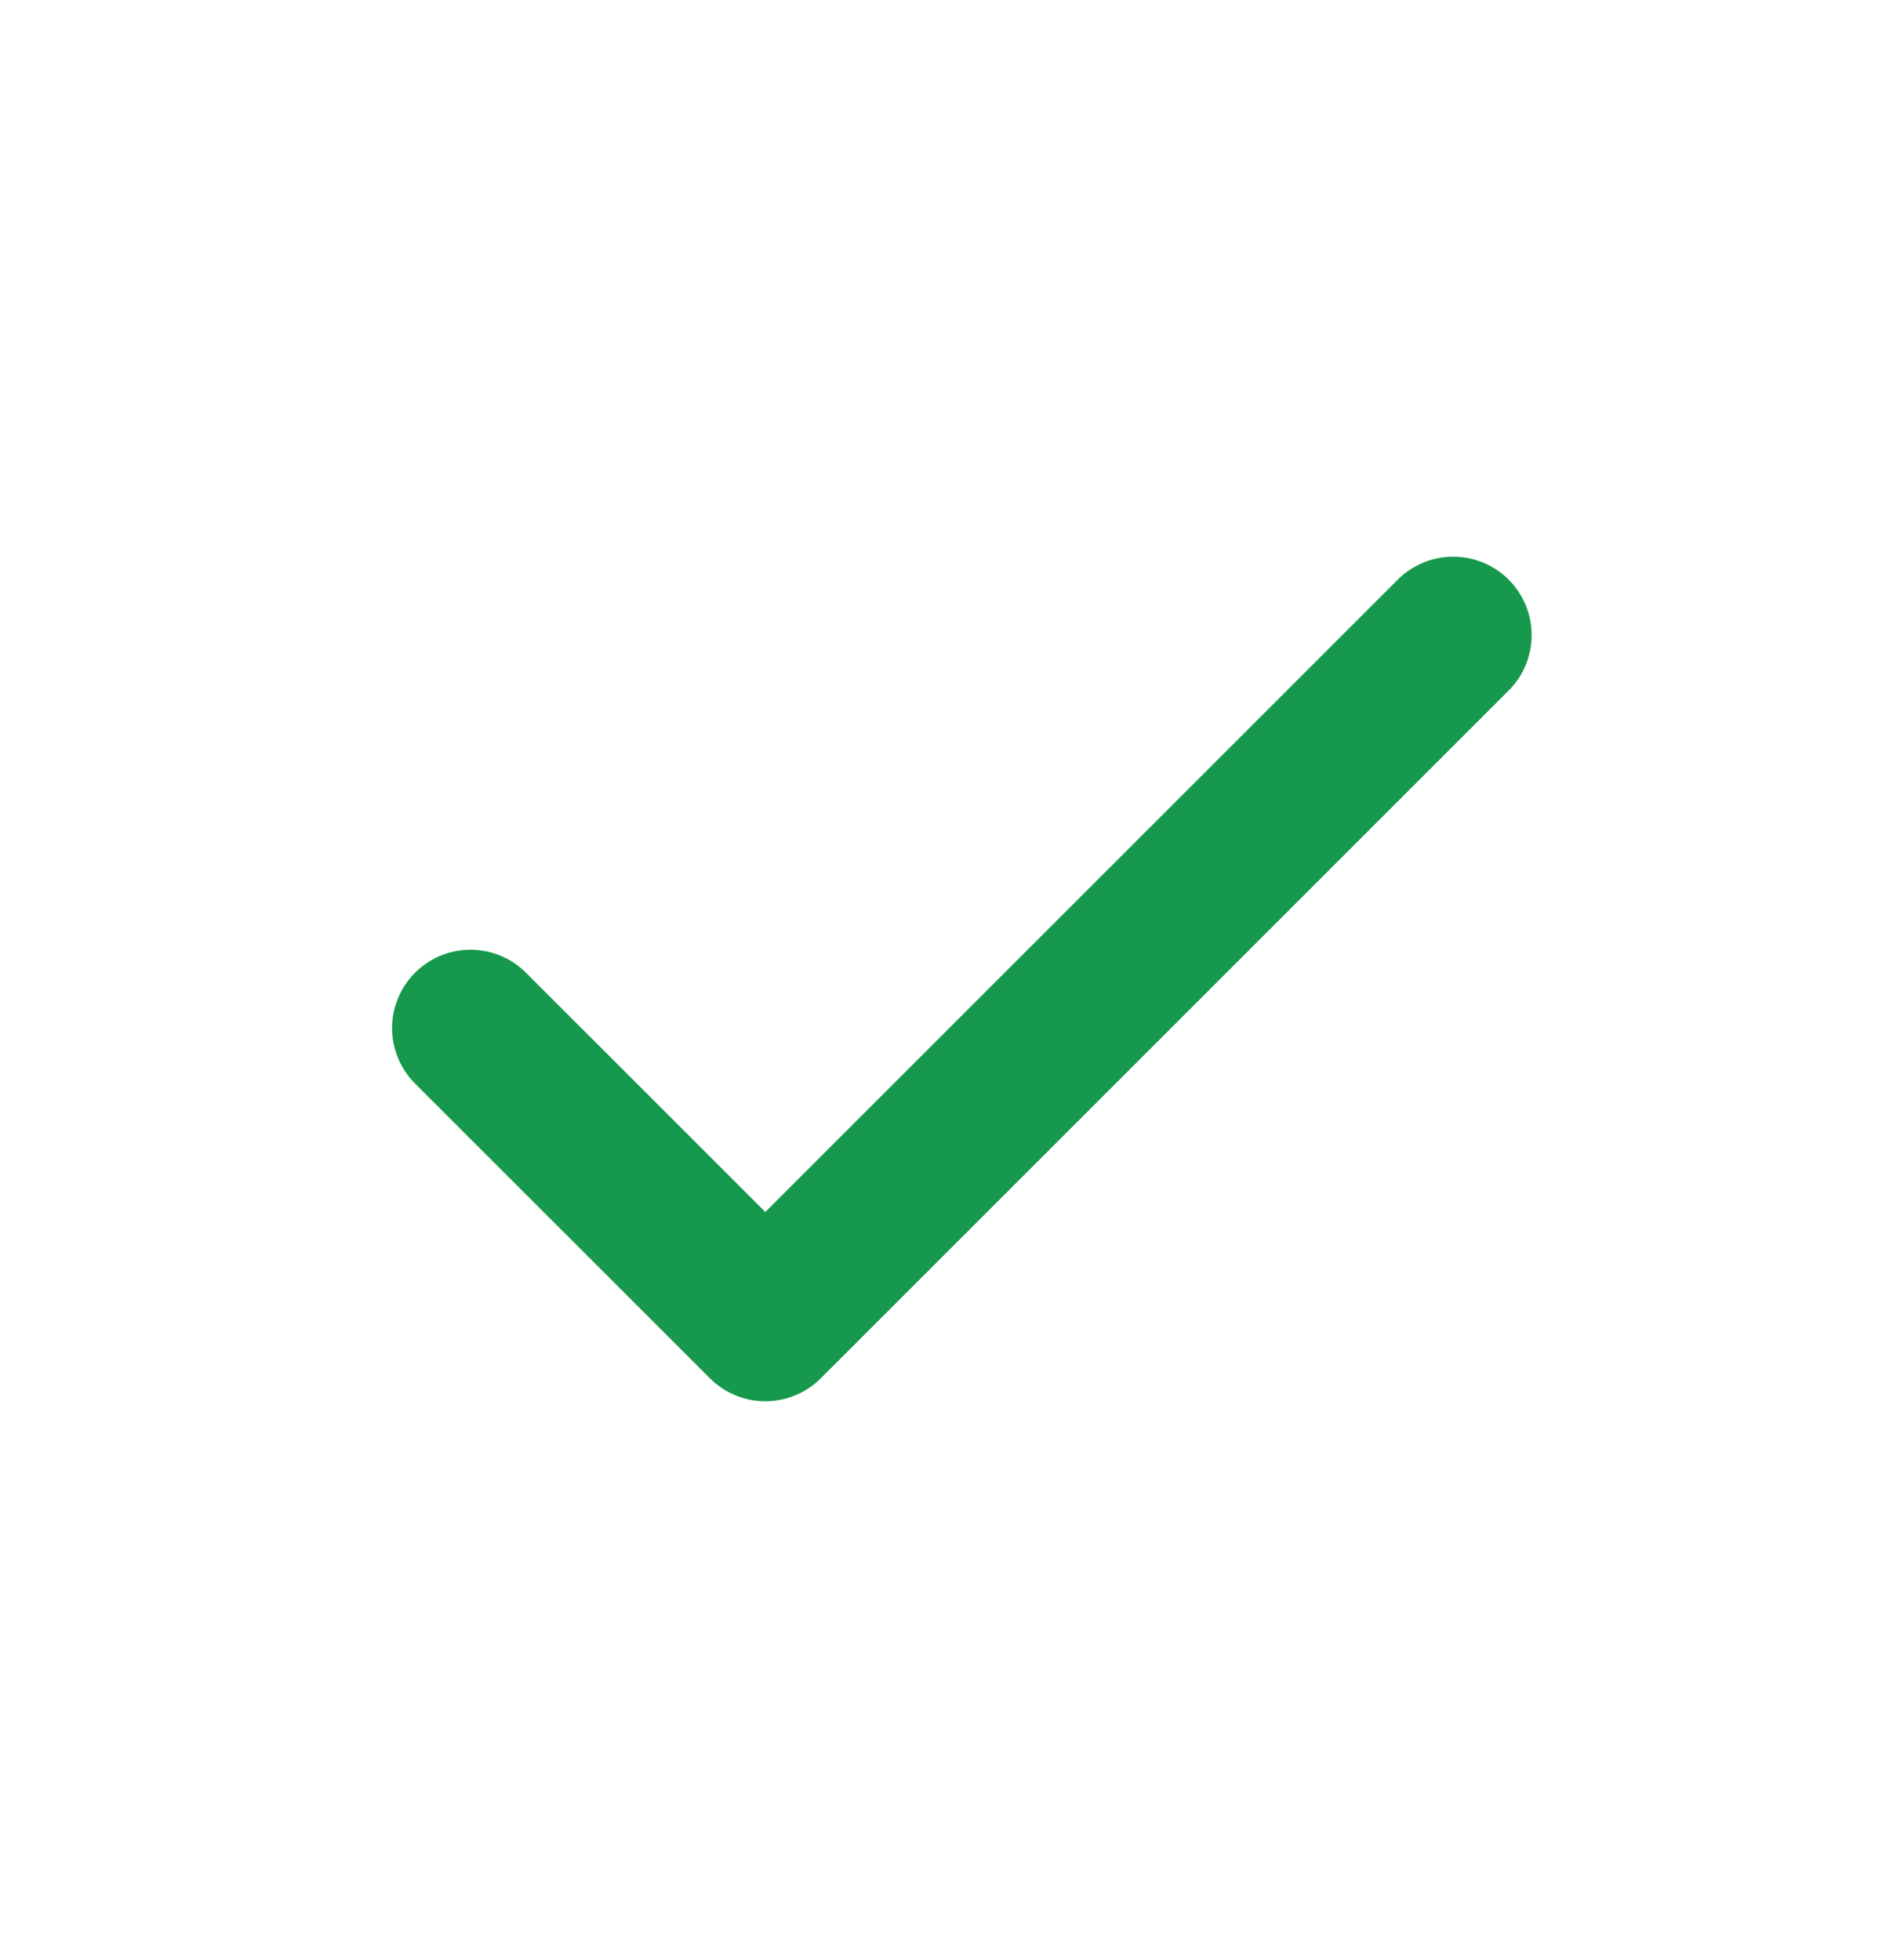 <svg width="24" height="25" viewBox="0 0 24 25" fill="none" xmlns="http://www.w3.org/2000/svg">
<path d="M18.532 8.1L9.76 16.872L6 13.113" stroke="#16994D" stroke-width="2" stroke-linecap="round" stroke-linejoin="round"/>
</svg>
